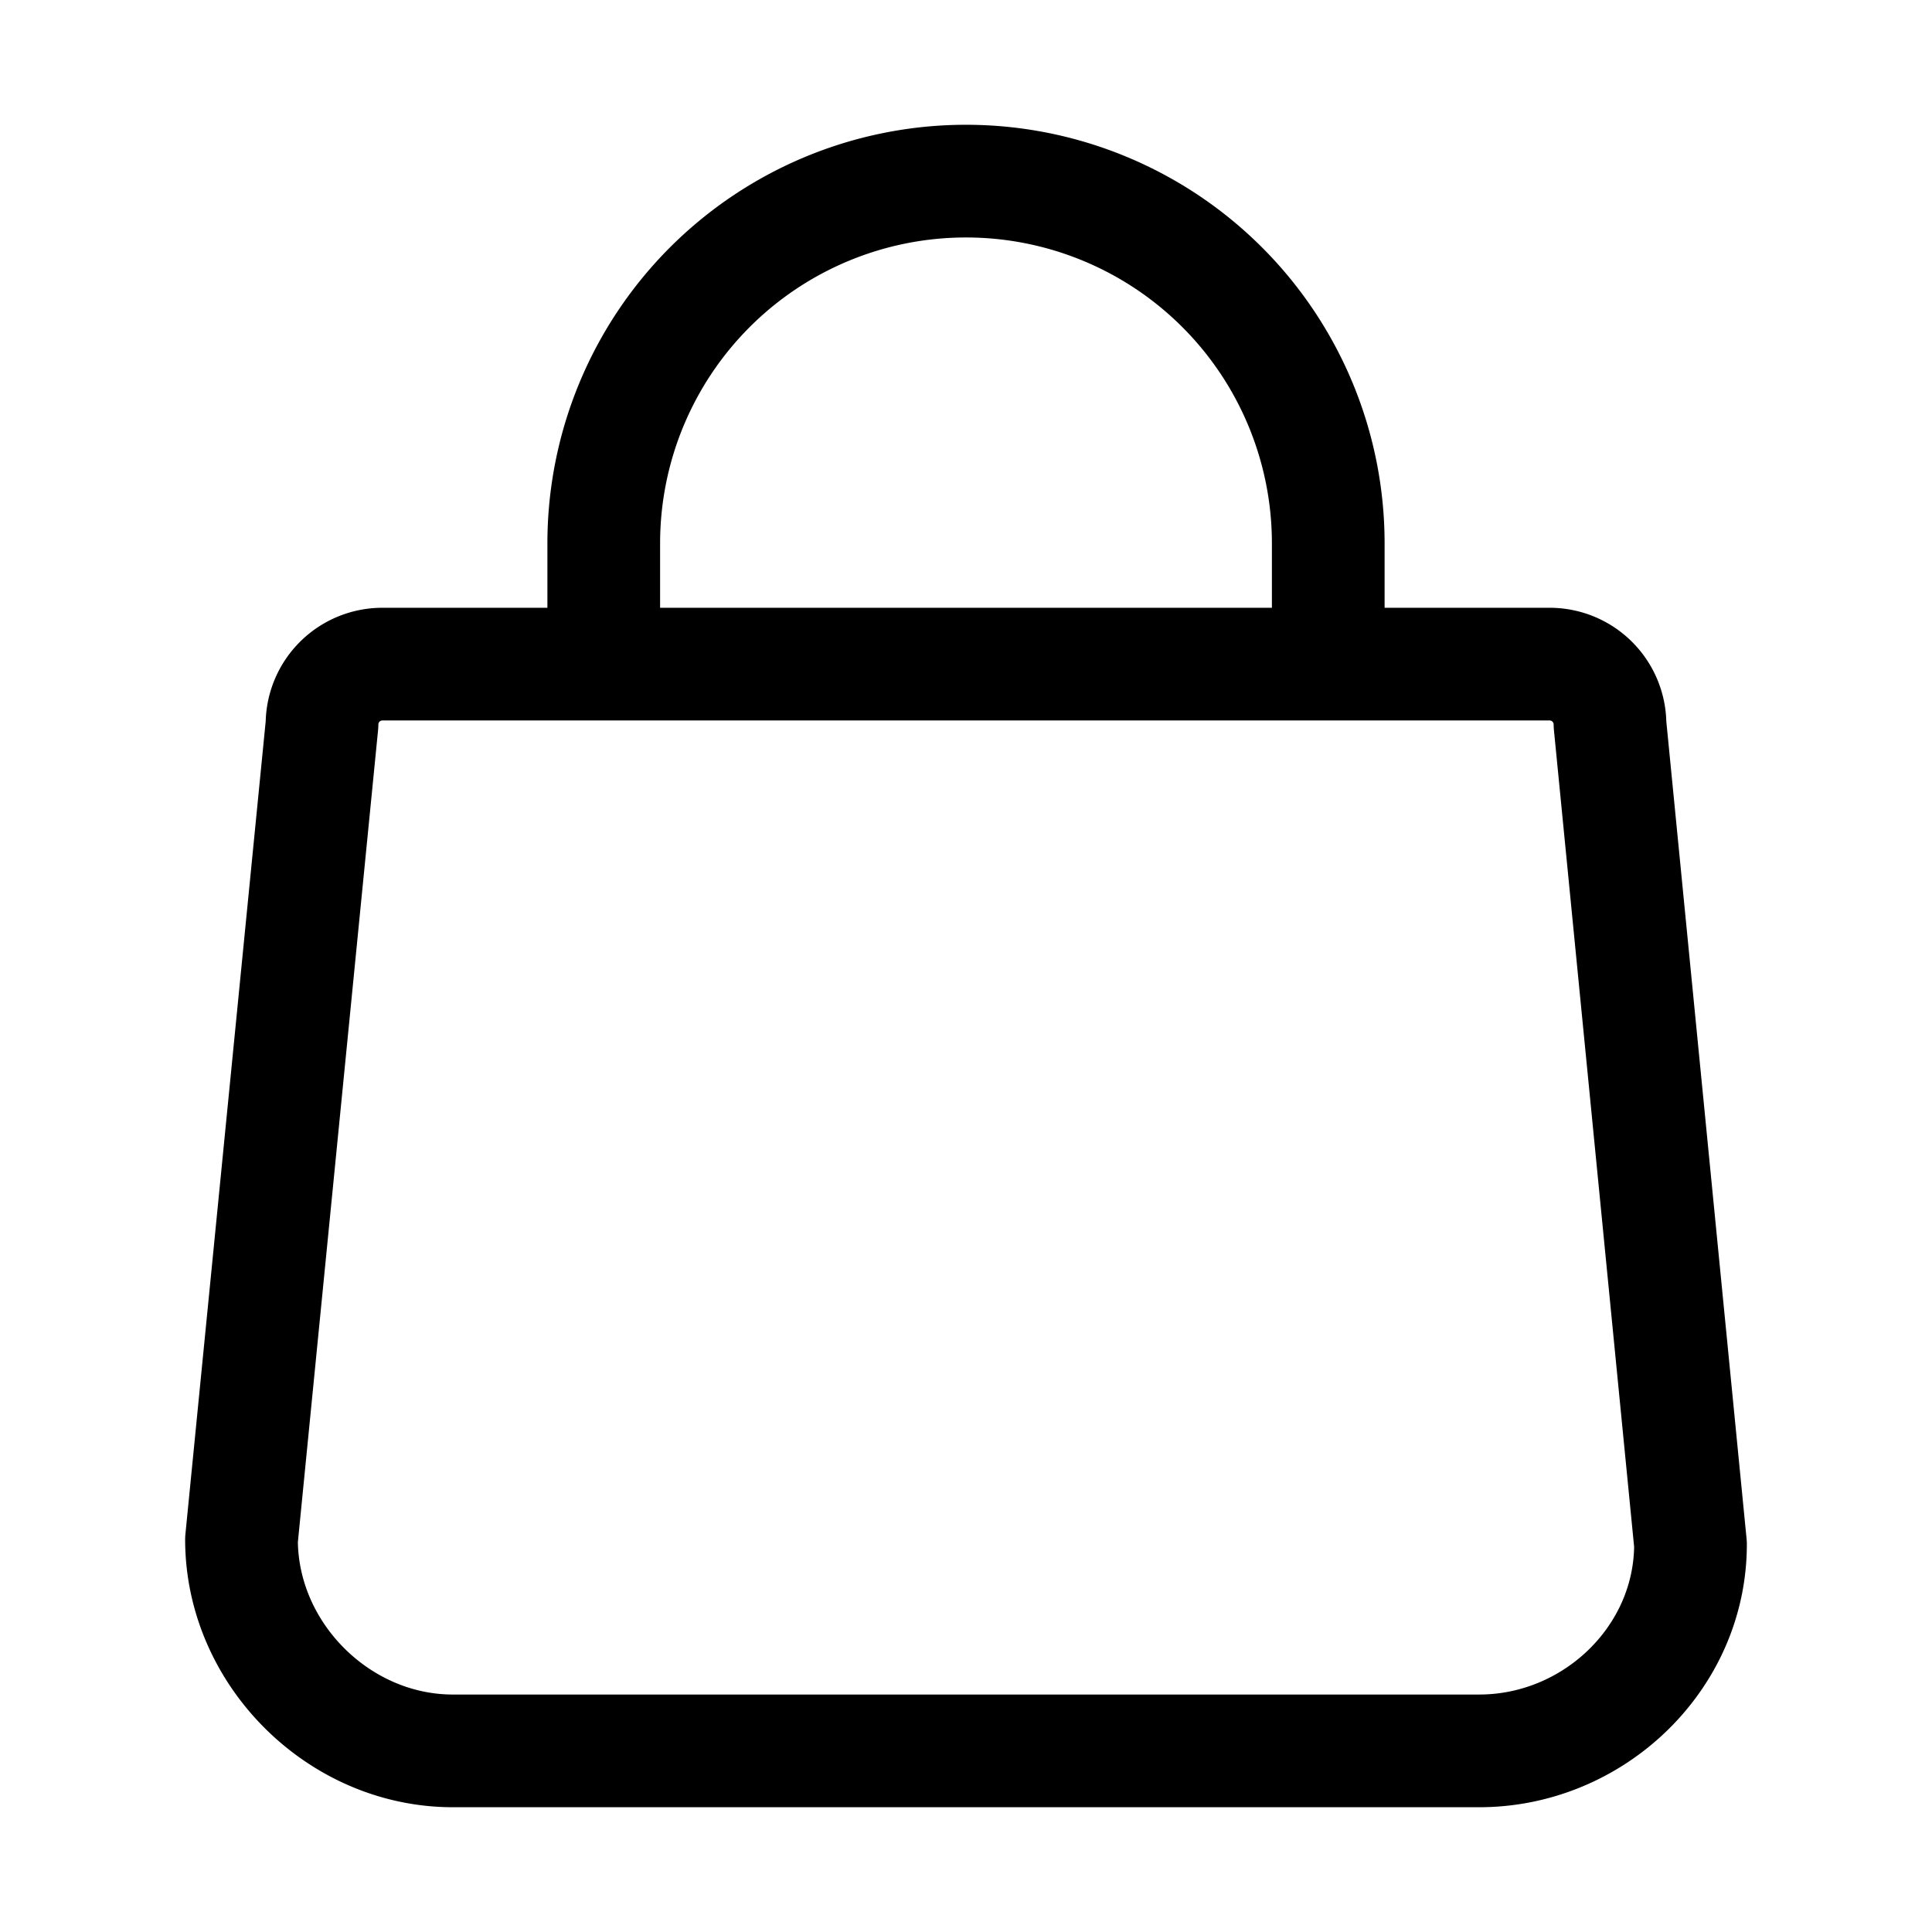 <svg viewBox="0 0 24 24" class="header__nav-icon icon icon-cart" width="24" fill="none" aria-hidden="true" xmlns="http://www.w3.org/2000/svg"><path stroke-linejoin="round" stroke-linecap="round" stroke-width="1.4" stroke="currentColor" d="M4.75 8.25A.75.75 0 0 0 4 9L3 19.125c0 1.418 1.207 2.625 2.625 2.625h12.75c1.418 0 2.625-1.149 2.625-2.566L20 9a.75.75 0 0 0-.75-.75H4.75Zm2.75 0v-1.5a4.5 4.5 0 0 1 4.5-4.5v0a4.5 4.5 0 0 1 4.5 4.5v1.5"></path></svg>